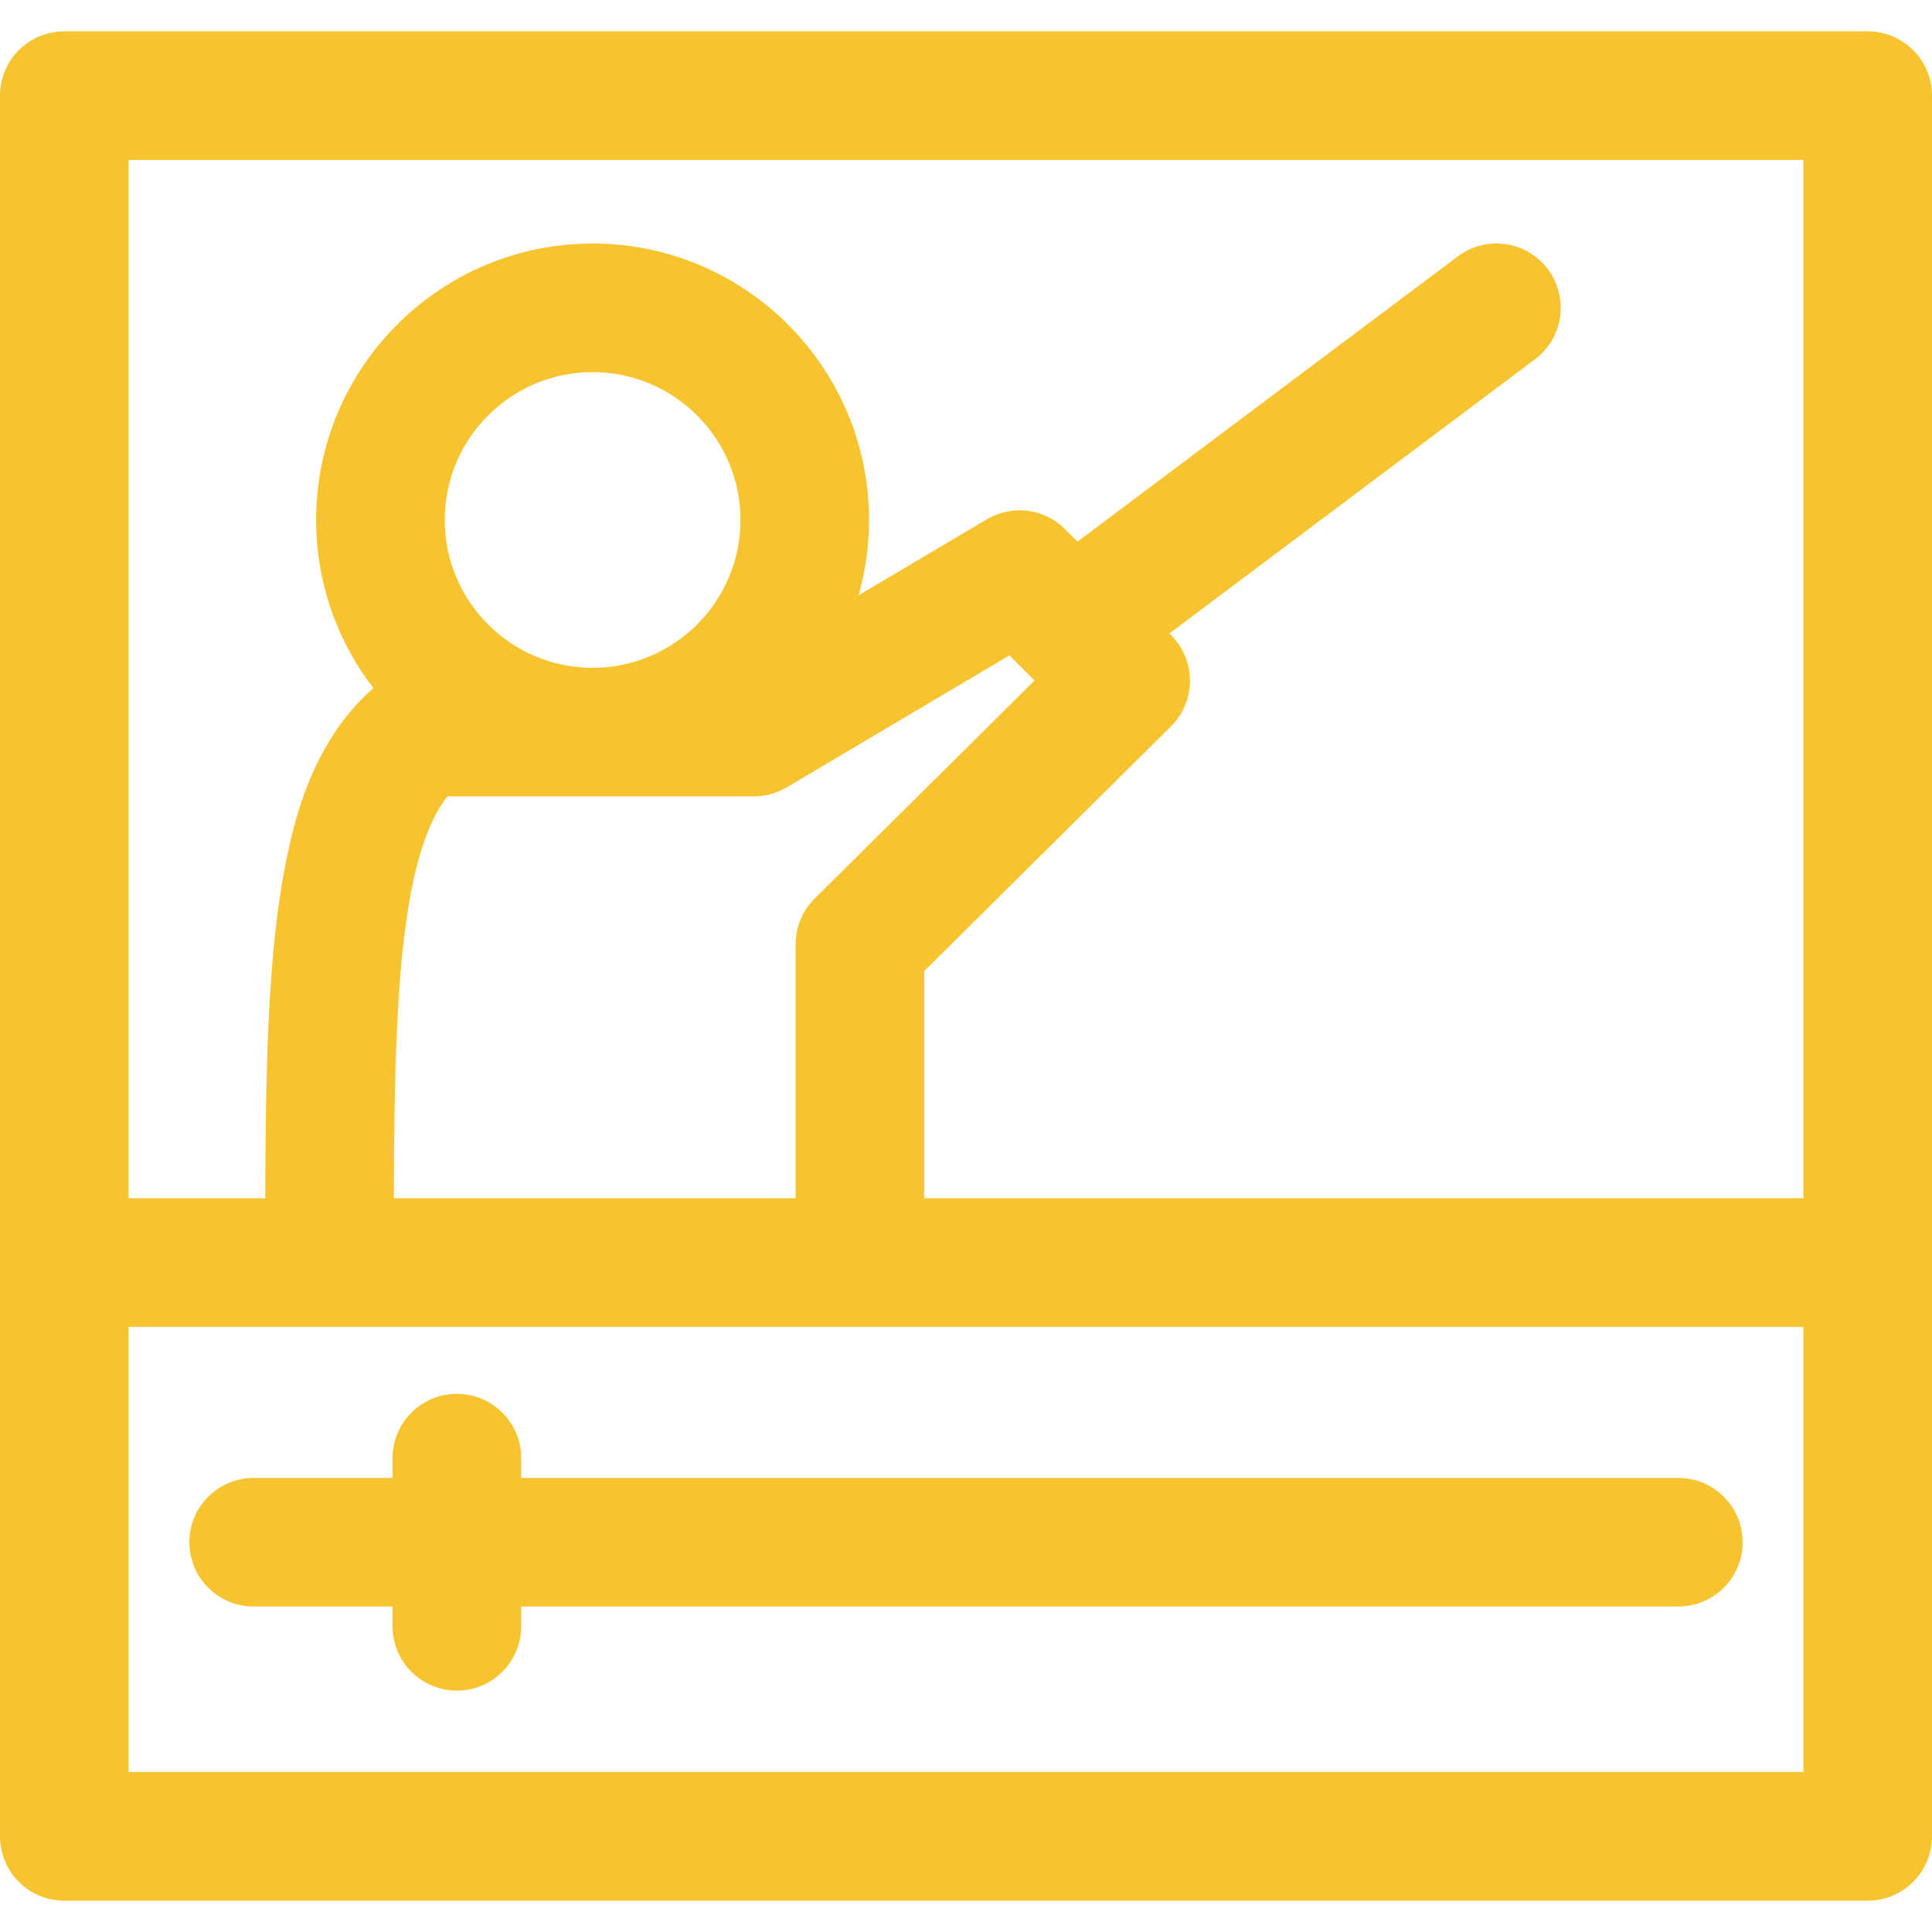 <!DOCTYPE svg PUBLIC "-//W3C//DTD SVG 1.1//EN" "http://www.w3.org/Graphics/SVG/1.1/DTD/svg11.dtd">
<!-- Uploaded to: SVG Repo, www.svgrepo.com, Transformed by: SVG Repo Mixer Tools -->
<svg fill="#f7c32e" height="800px" width="800px" version="1.1" id="Capa_1" xmlns="http://www.w3.org/2000/svg" xmlns:xlink="http://www.w3.org/1999/xlink" viewBox="0 0 297 297" xml:space="preserve">
<g id="SVGRepo_bgCarrier" stroke-width="0"/>
<g id="SVGRepo_tracerCarrier" stroke-linecap="round" stroke-linejoin="round"/>
<g id="SVGRepo_iconCarrier"> <g> <path d="M0,282.298c0,5.458,4.426,9.884,9.884,9.884h277.232c5.458,0,9.884-4.426,9.884-9.884V14.701 c0-5.457-4.426-9.883-9.884-9.883H9.884C4.426,4.818,0,9.244,0,14.701V282.298z M19.767,24.585h257.467v159.619H142.075v-34.923 l37.929-37.623c1.866-1.851,2.918-4.368,2.923-6.996c0.005-2.628-1.036-5.15-2.895-7.01l-0.271-0.271l56.209-42.156 c4.366-3.275,5.251-9.471,1.977-13.838c-3.275-4.366-9.47-5.251-13.838-1.977l-58.468,43.85l-1.916-1.916 c-3.193-3.191-8.145-3.814-12.028-1.513L131.977,91.52c1.047-3.686,1.619-7.569,1.619-11.587c0-23.434-19.065-42.499-42.499-42.499 c-23.435,0-42.499,19.065-42.499,42.499c0,9.72,3.287,18.681,8.797,25.849c-9.714,8.48-12.344,21.346-13.412,26.588 c-2.775,13.617-3.153,31.365-3.205,51.835H19.767V24.585z M91.098,102.665c-12.535,0-22.732-10.197-22.732-22.732 c0-12.534,10.197-22.731,22.732-22.731c12.534,0,22.731,10.197,22.731,22.731C113.829,92.468,103.632,102.665,91.098,102.665z M63.352,136.316c1.406-6.9,3.288-11.186,5.417-13.885h47.115c1.772,0,3.514-0.477,5.039-1.381l34.25-20.302l3.864,3.864 l-33.806,33.534c-1.872,1.856-2.924,4.382-2.924,7.017v39.04H60.544C60.594,164.825,60.938,148.16,63.352,136.316z M277.233,203.971v68.444H19.767v-68.444H277.233z"/> <path d="M258.003,227.197H80.115v-3.041c0-5.458-4.425-9.884-9.884-9.884c-5.458,0-9.883,4.426-9.883,9.884v3.041H38.994 c-5.458,0-9.883,4.426-9.883,9.884c0,5.458,4.425,9.884,9.883,9.884h21.354v3.041c0,5.458,4.425,9.884,9.883,9.884 c5.459,0,9.884-4.426,9.884-9.884v-3.041h177.888c5.459,0,9.884-4.426,9.884-9.884 C267.887,231.623,263.462,227.197,258.003,227.197z"/> </g> </g>
</svg>